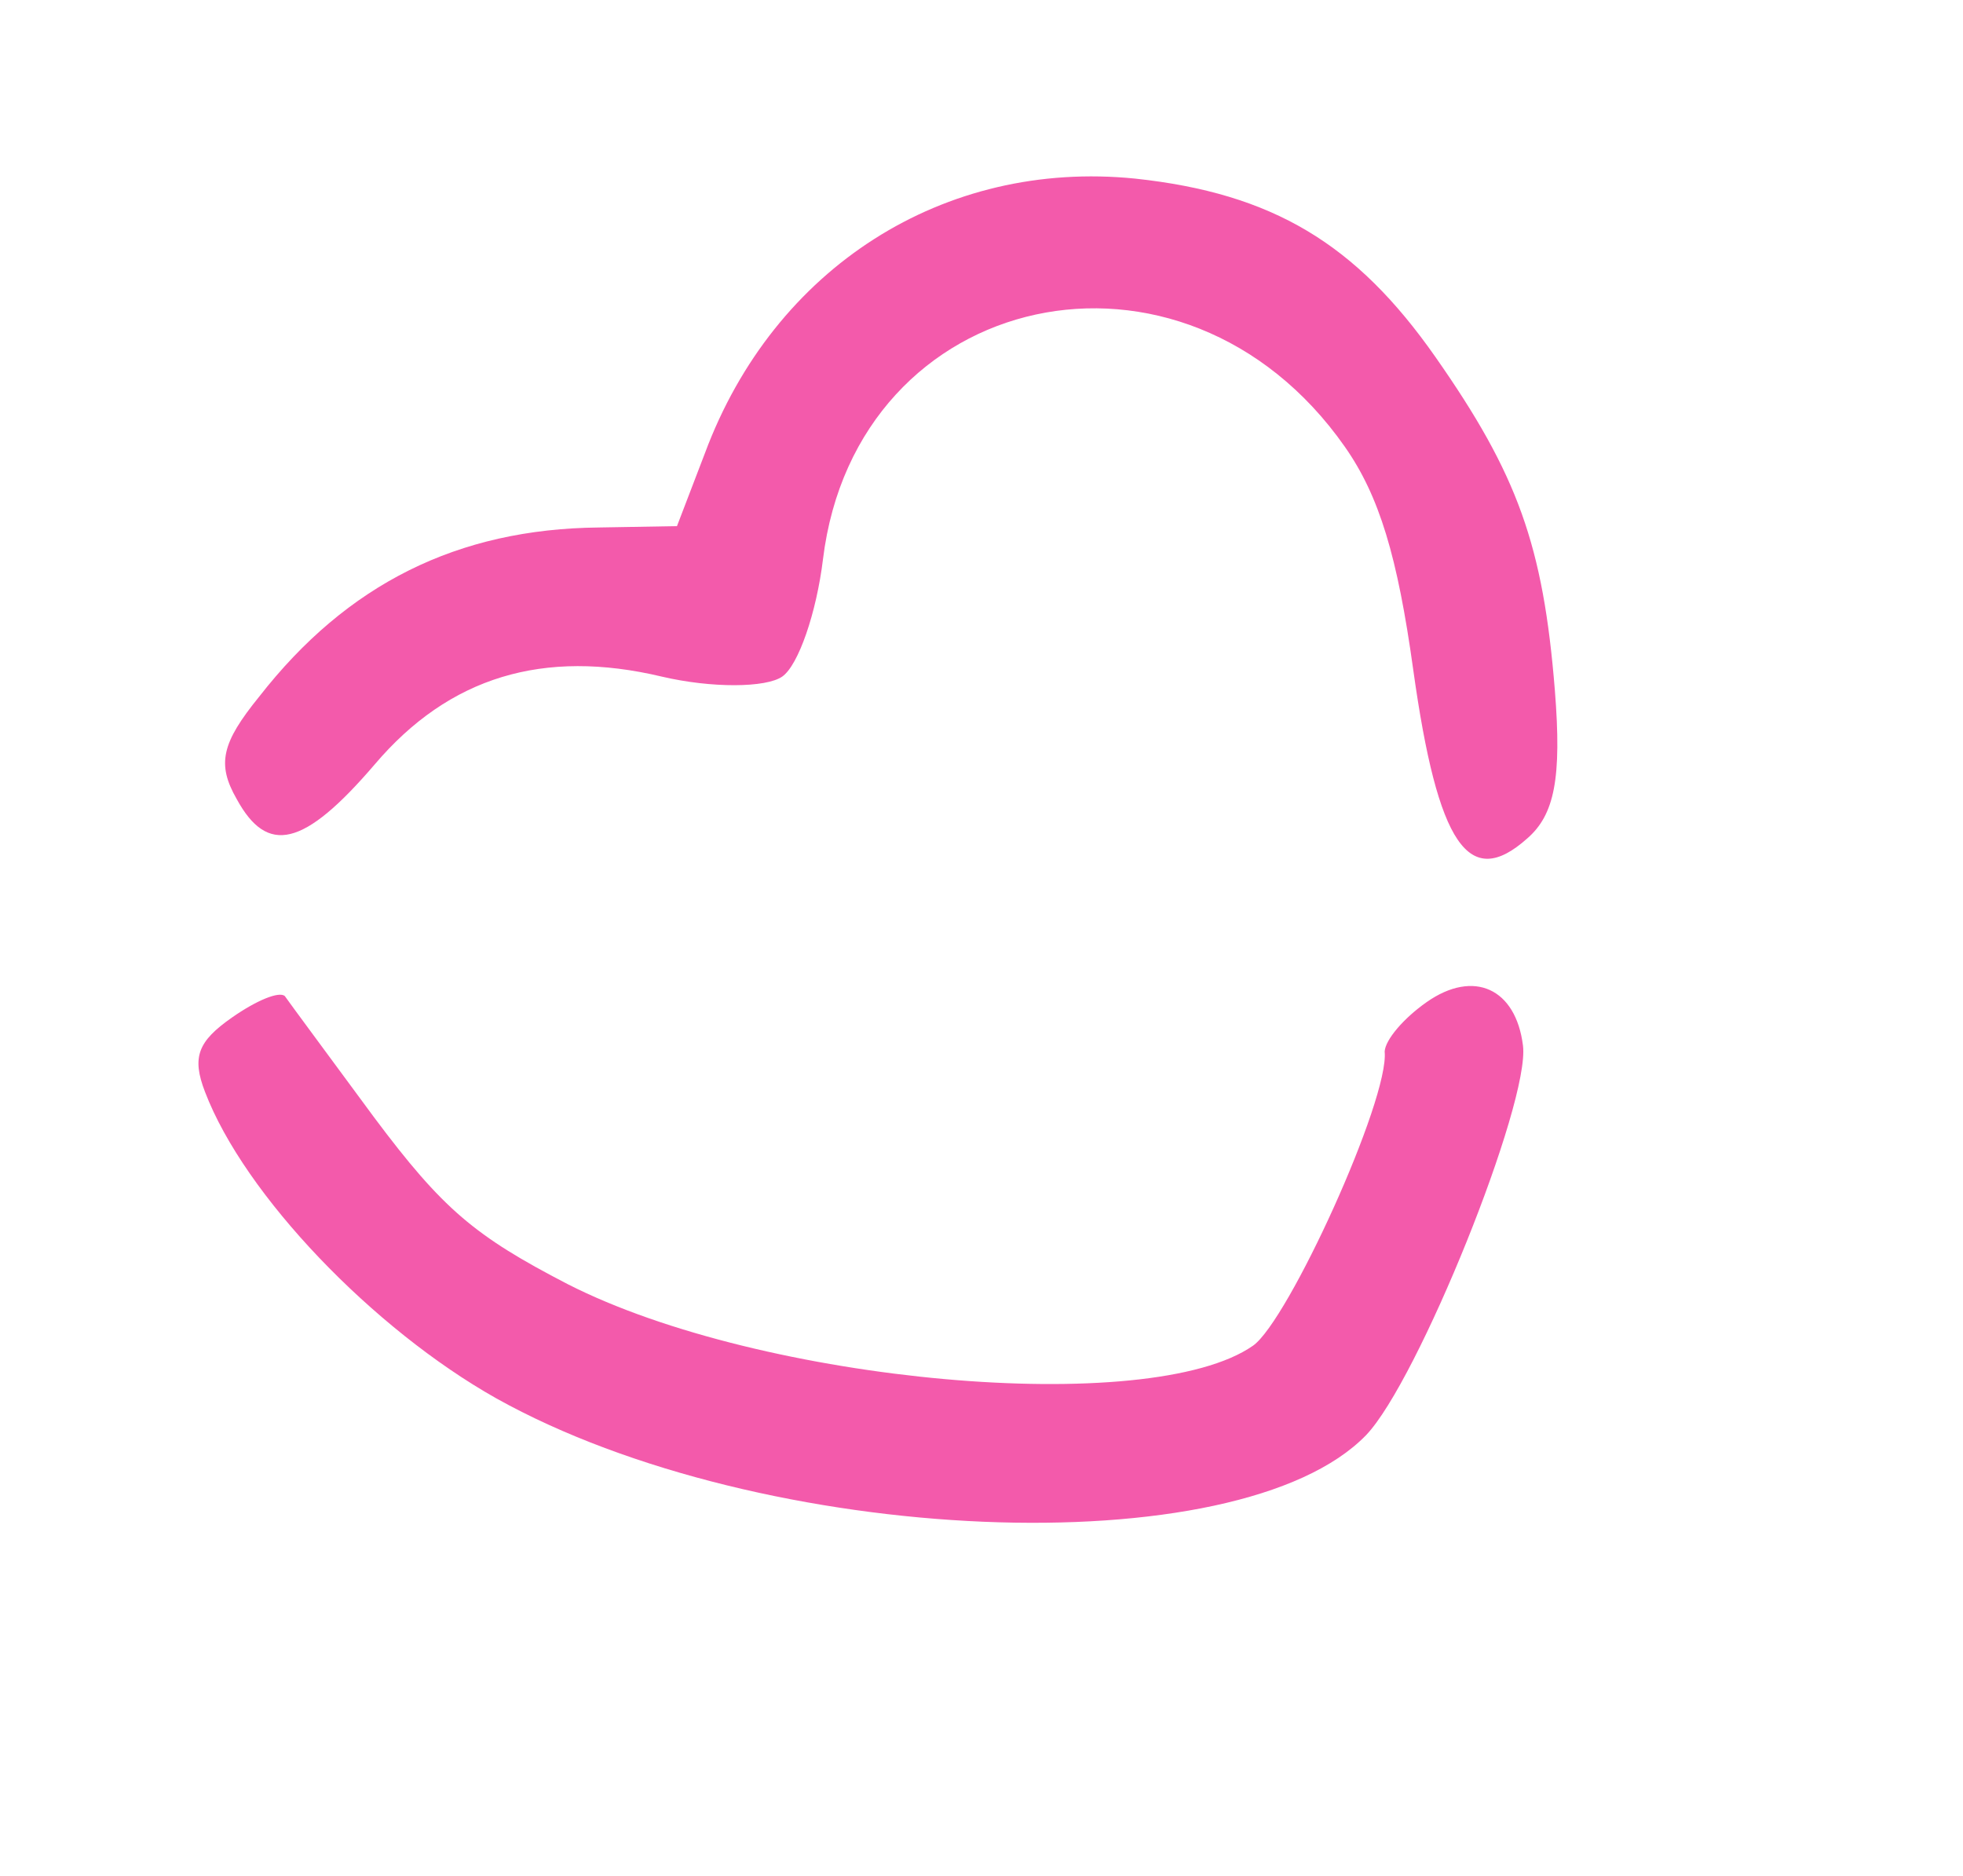 <?xml version="1.0" encoding="UTF-8"?> <svg xmlns="http://www.w3.org/2000/svg" width="45" height="43" viewBox="0 0 45 43" fill="none"><path d="M5.943 15.967C5.079 17.03 4.967 17.515 5.425 18.314C6.127 19.603 6.959 19.427 8.59 17.522C10.298 15.512 12.458 14.865 15.17 15.509C16.313 15.777 17.562 15.767 17.933 15.508C18.304 15.248 18.717 14.043 18.866 12.82C19.628 6.588 27.125 4.951 30.83 10.242C31.619 11.368 32.037 12.755 32.397 15.351C32.959 19.384 33.676 20.408 35.007 19.222C35.633 18.681 35.805 17.849 35.644 15.825C35.377 12.502 34.792 10.876 32.904 8.18C31.087 5.585 29.174 4.432 26.023 4.094C21.642 3.652 17.746 6.125 16.159 10.39L15.519 12.06L13.731 12.091C10.488 12.123 7.956 13.387 5.943 15.967Z" fill="#F35AAB"></path><path d="M4.7 25.029C5.604 27.397 8.558 30.467 11.378 32.054C17.482 35.461 28.398 35.907 31.316 32.897C32.507 31.656 35.077 25.278 34.913 23.968C34.75 22.658 33.786 22.214 32.707 22.969C32.167 23.347 31.757 23.838 31.742 24.103C31.853 25.195 29.533 30.279 28.724 30.846C26.363 32.498 17.467 31.707 13.011 29.434C10.882 28.331 10.154 27.722 8.58 25.618C7.566 24.242 6.648 23.003 6.529 22.832C6.4 22.719 5.889 22.924 5.316 23.325C4.541 23.868 4.39 24.228 4.7 25.029Z" fill="#F35AAB"></path></svg> 